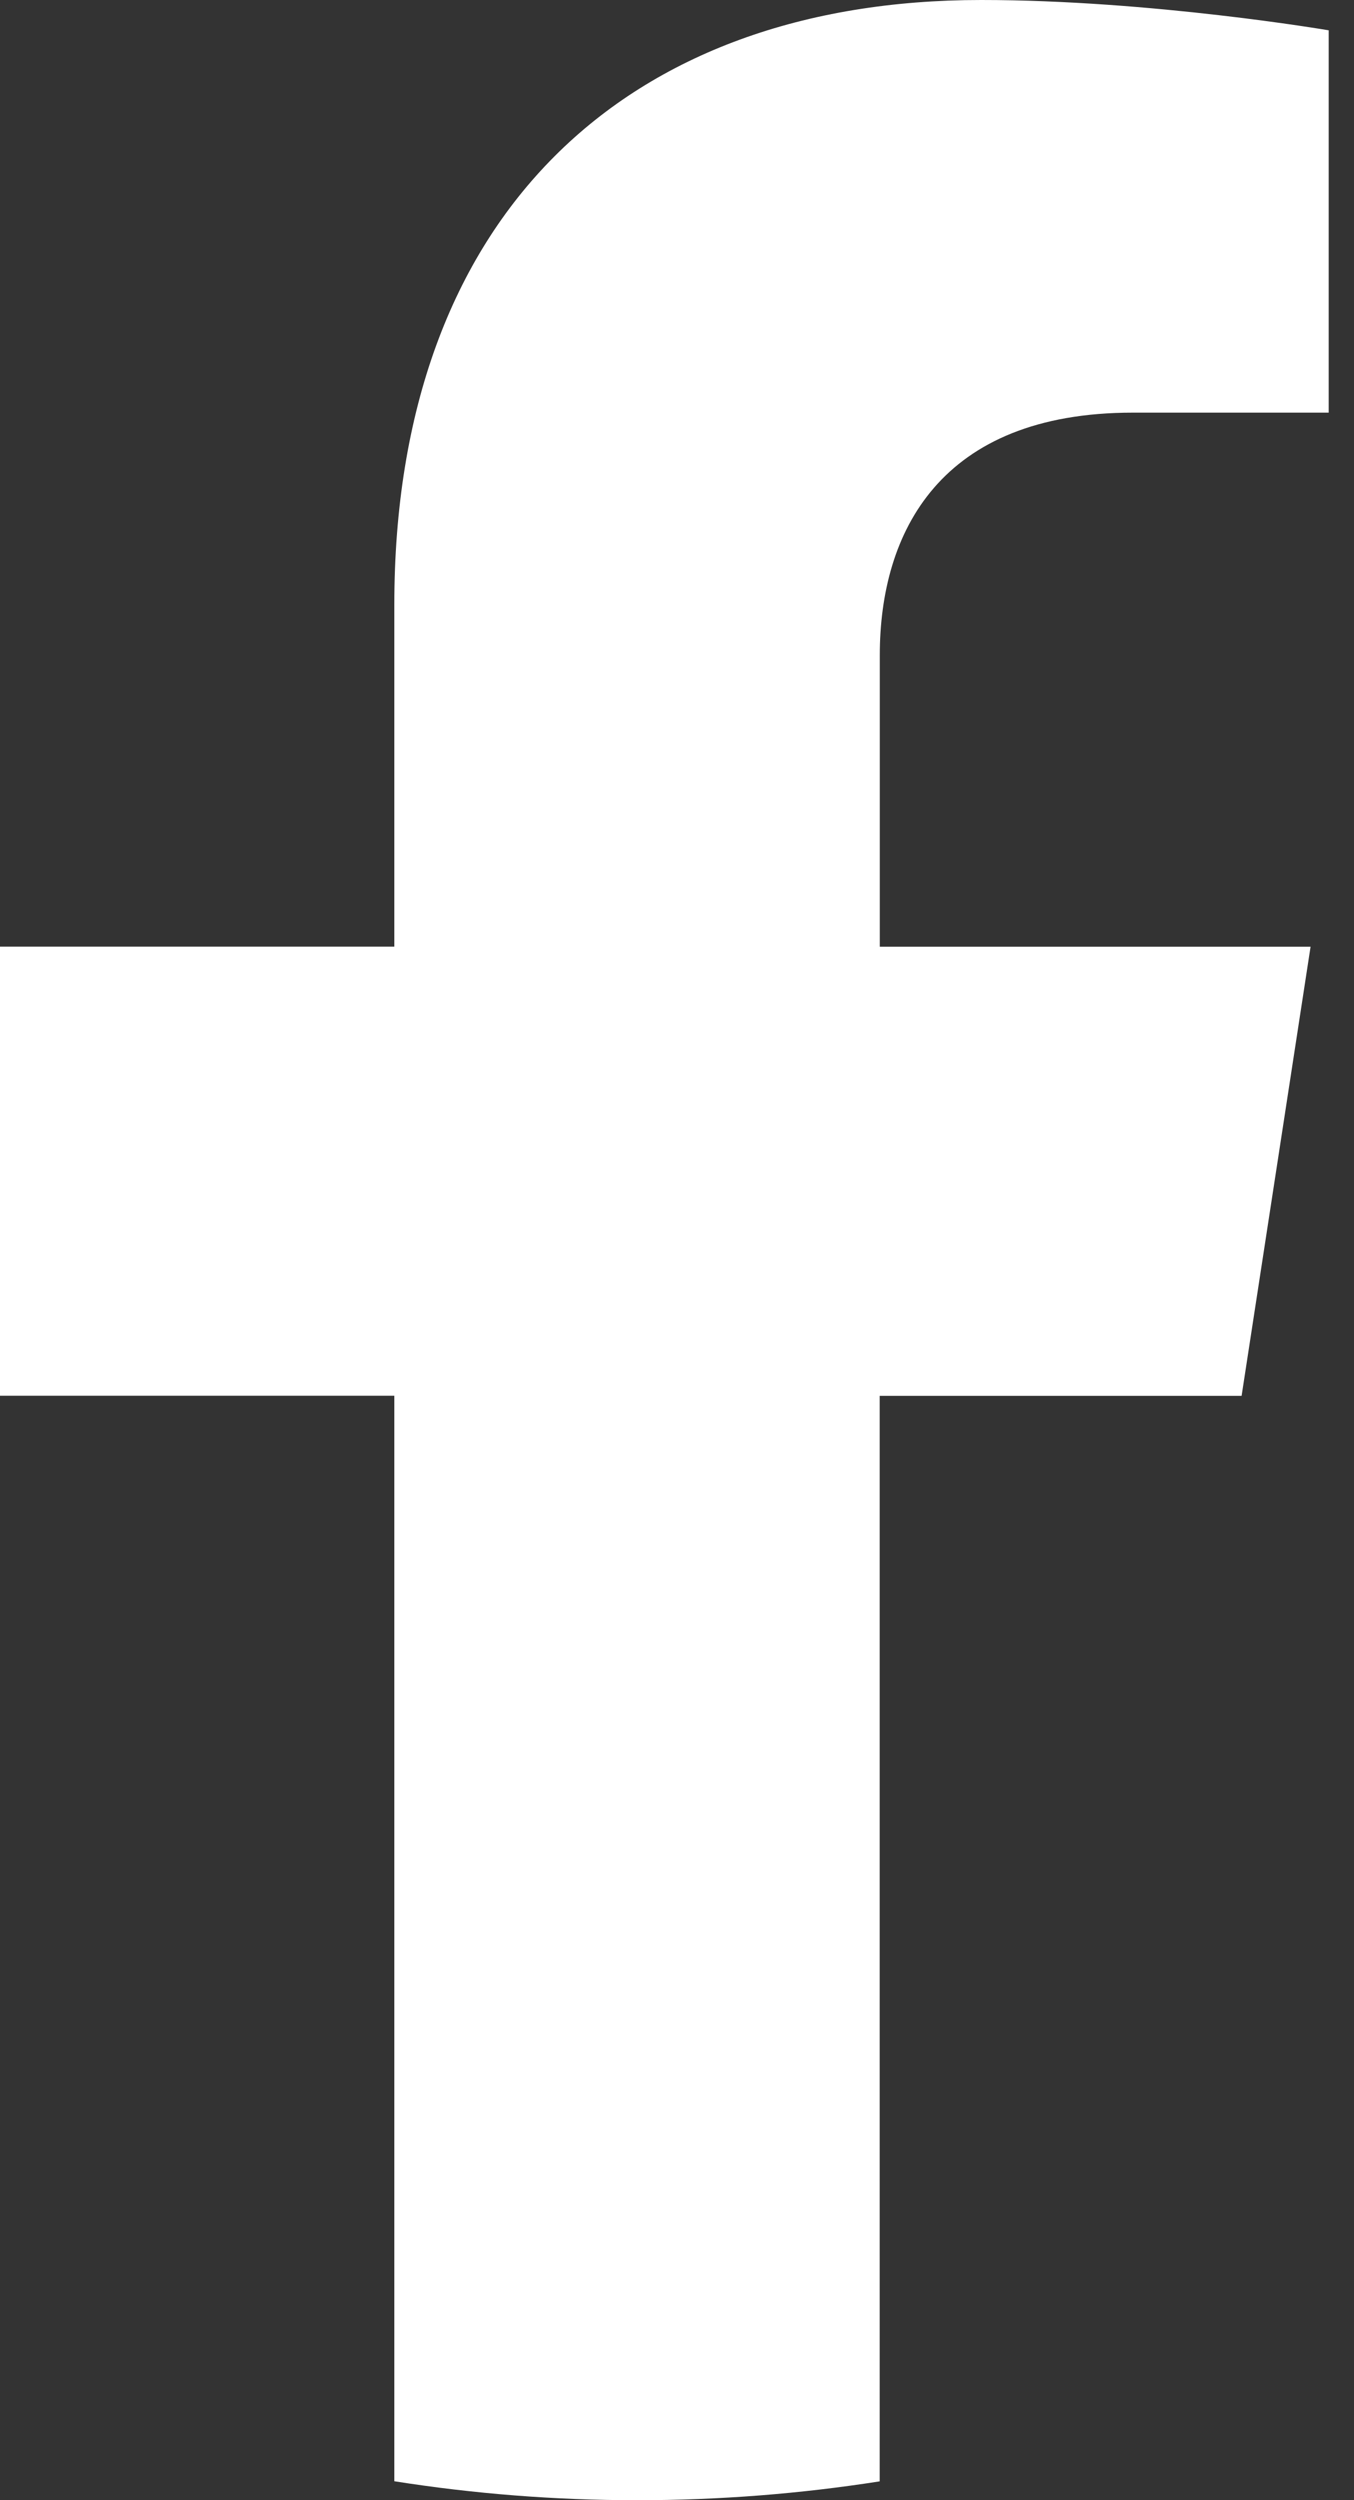 <svg xmlns="http://www.w3.org/2000/svg" width="13" height="24" viewBox="0 0 13 24">
    <rect x="0" y="0" width="13" height="24" fill="#333333" stroke="none"/>
    <g fill="none" fill-rule="evenodd">
        <g fill="#FFF">
            <g>
                <g>
                    <path d="M11.921 13.398l.662-4.31H8.447V6.29c0-1.18.577-2.329 2.43-2.329h1.88V.291S11.051 0 9.42 0C6.013 0 3.786 2.064 3.786 5.802v3.285H0v4.311h3.786v10.42c.76.12 1.538.182 2.33.182.793 0 1.571-.062 2.33-.181v-10.42h3.475z" transform="translate(-564 -8318) translate(0 8209) translate(497 72) translate(67 37)"/>
                </g>
            </g>
        </g>
    </g>
</svg>
